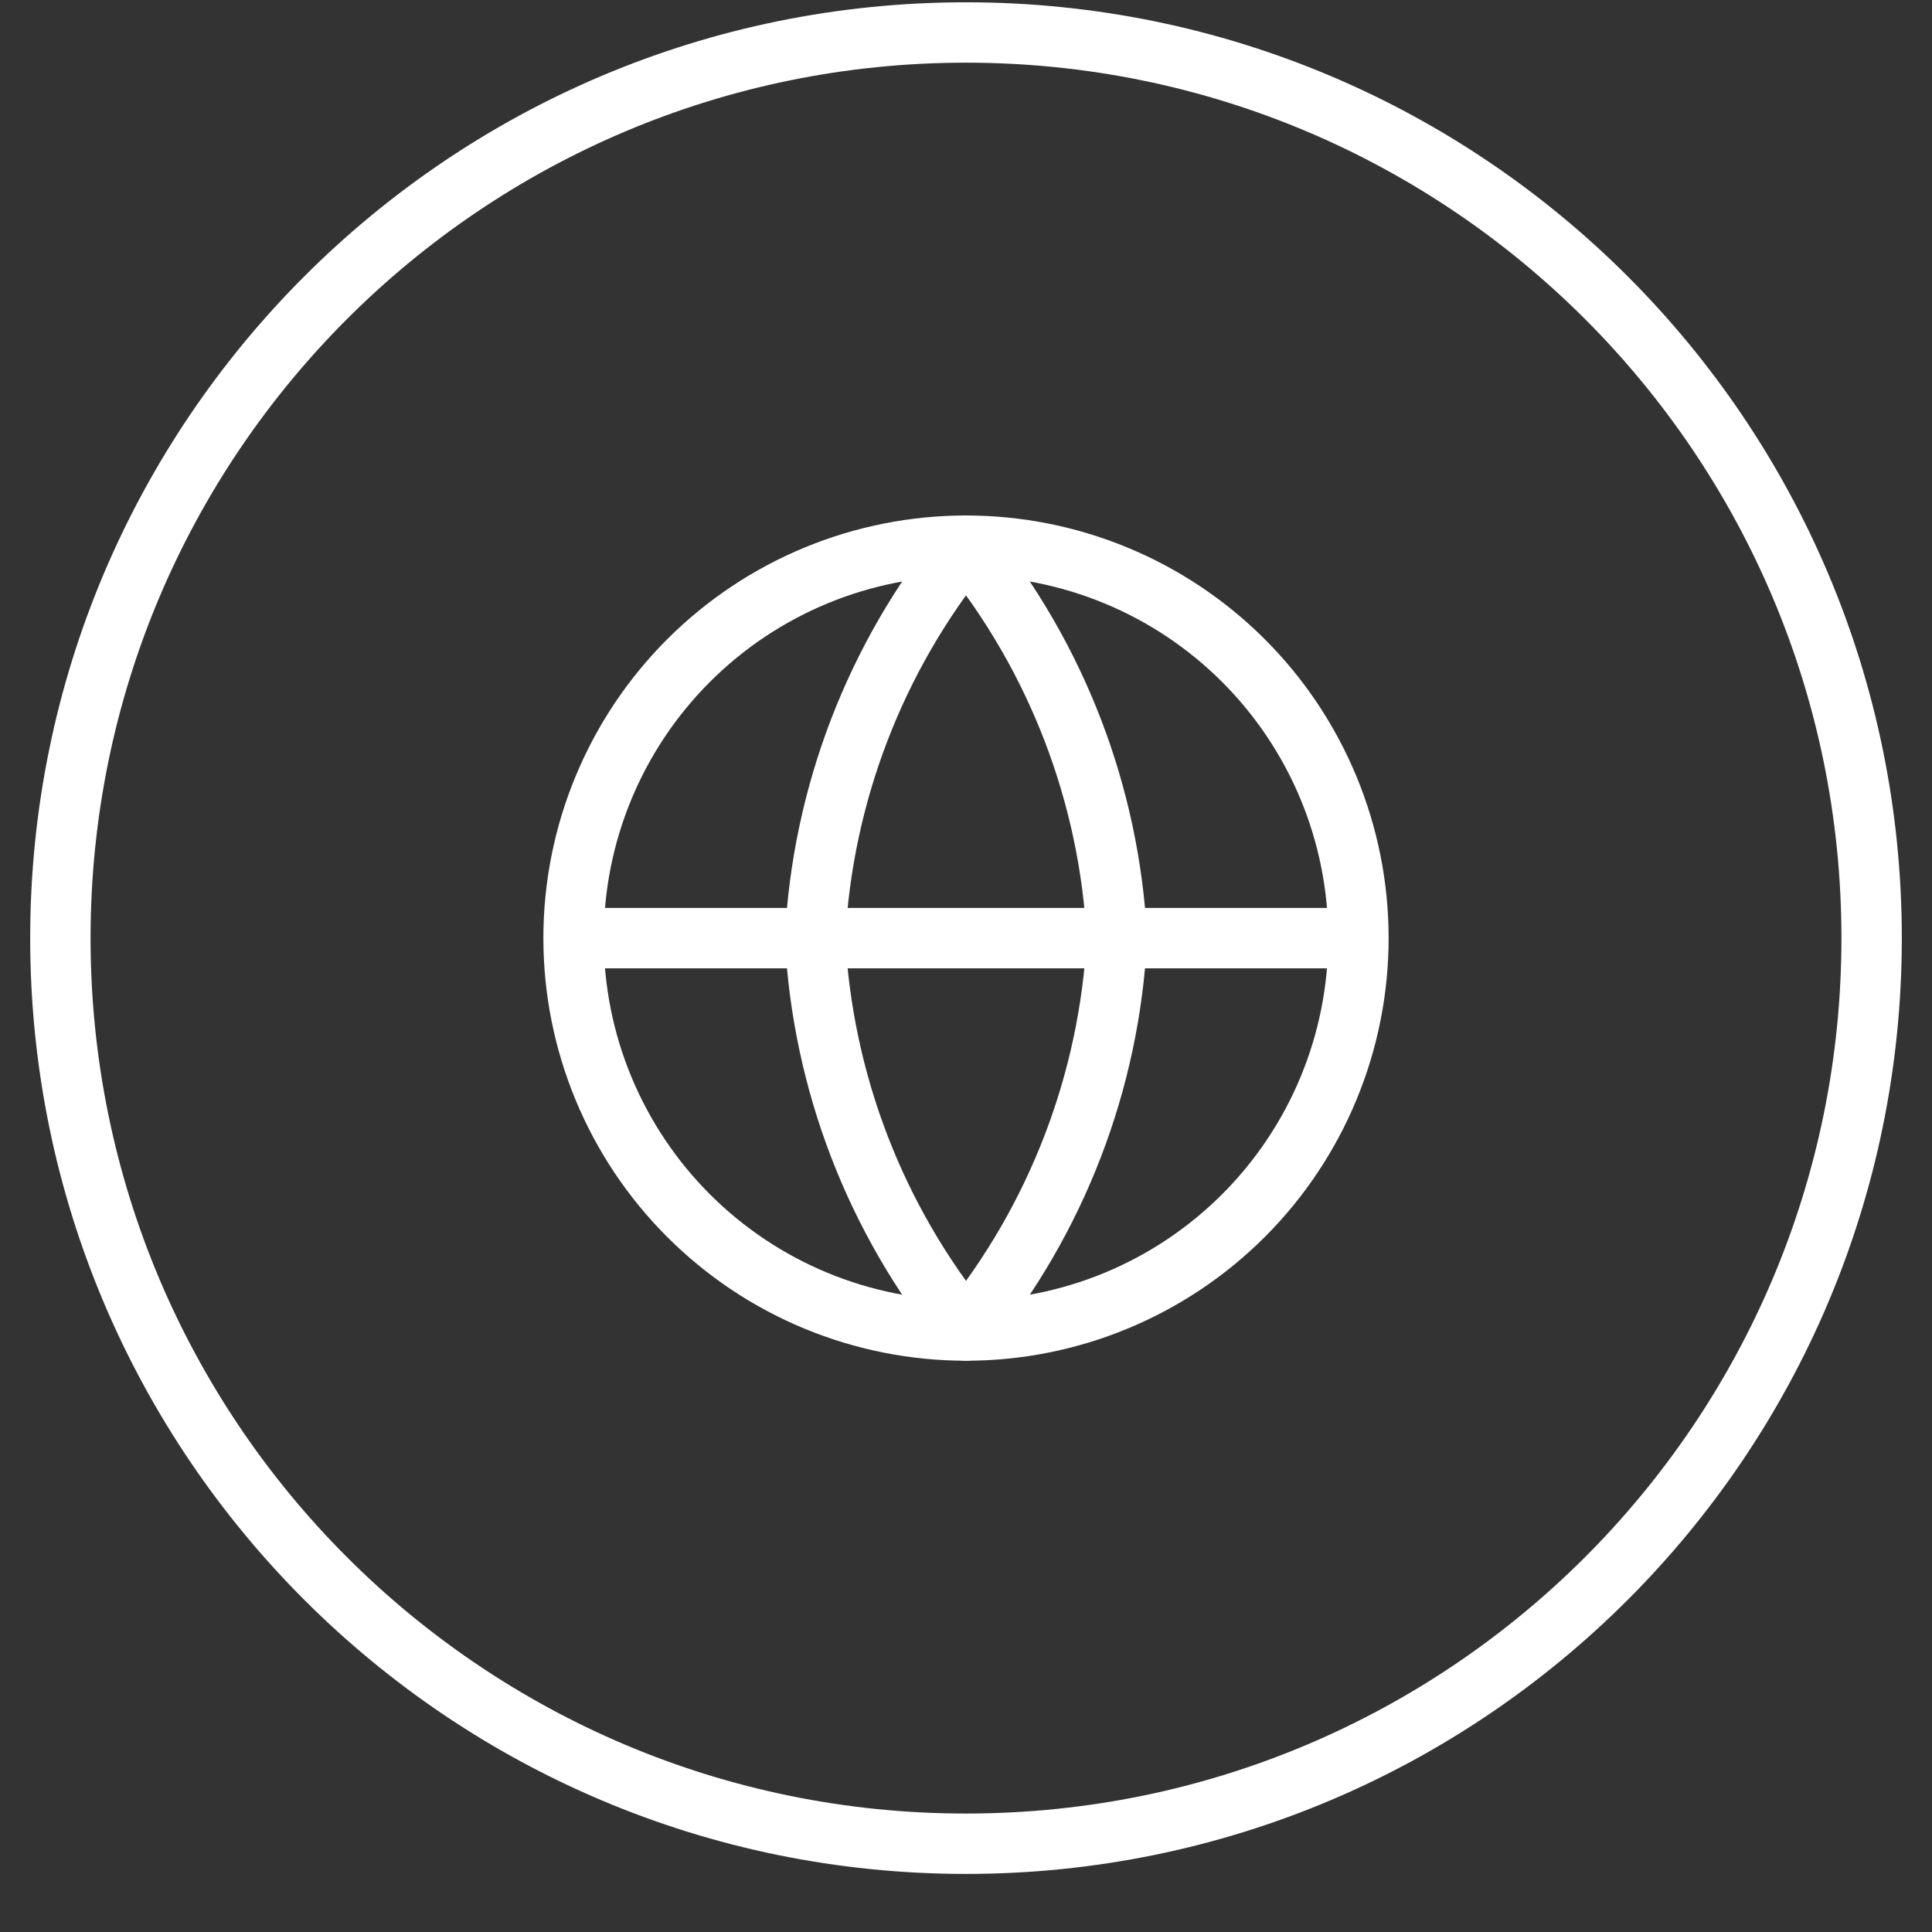 <?xml version="1.0" encoding="UTF-8"?> <svg xmlns="http://www.w3.org/2000/svg" width="32" height="32" viewBox="0 0 32 32" fill="none"><rect x="0" y="0" width="32" height="32" fill="#333333" stroke="none"/><path d="M16 30.538C7.715 30.538 1 23.823 1 15.538C1 7.254 7.715 0.538 16 0.538C24.285 0.538 31 7.254 31 15.538C31 23.823 24.285 30.538 16 30.538Z" stroke="white" stroke-miterlimit="10"></path><path d="M22.5 15.538C22.5 17.262 21.815 18.915 20.596 20.134C19.377 21.353 17.724 22.038 16 22.038C14.276 22.038 12.623 21.353 11.404 20.134C10.185 18.915 9.5 17.262 9.5 15.538M22.5 15.538C22.5 13.814 21.815 12.161 20.596 10.942C19.377 9.723 17.724 9.038 16 9.038C14.276 9.038 12.623 9.723 11.404 10.942C10.185 12.161 9.5 13.814 9.5 15.538M22.5 15.538H9.5" stroke="white" stroke-linecap="round" stroke-linejoin="round"></path><path d="M18.5 15.538C18.377 17.915 17.502 20.191 16 22.038C14.498 20.191 13.623 17.915 13.5 15.538C13.623 13.161 14.498 10.885 16 9.038C17.502 10.885 18.377 13.161 18.5 15.538Z" stroke="white" stroke-linecap="round" stroke-linejoin="round"></path></svg> 